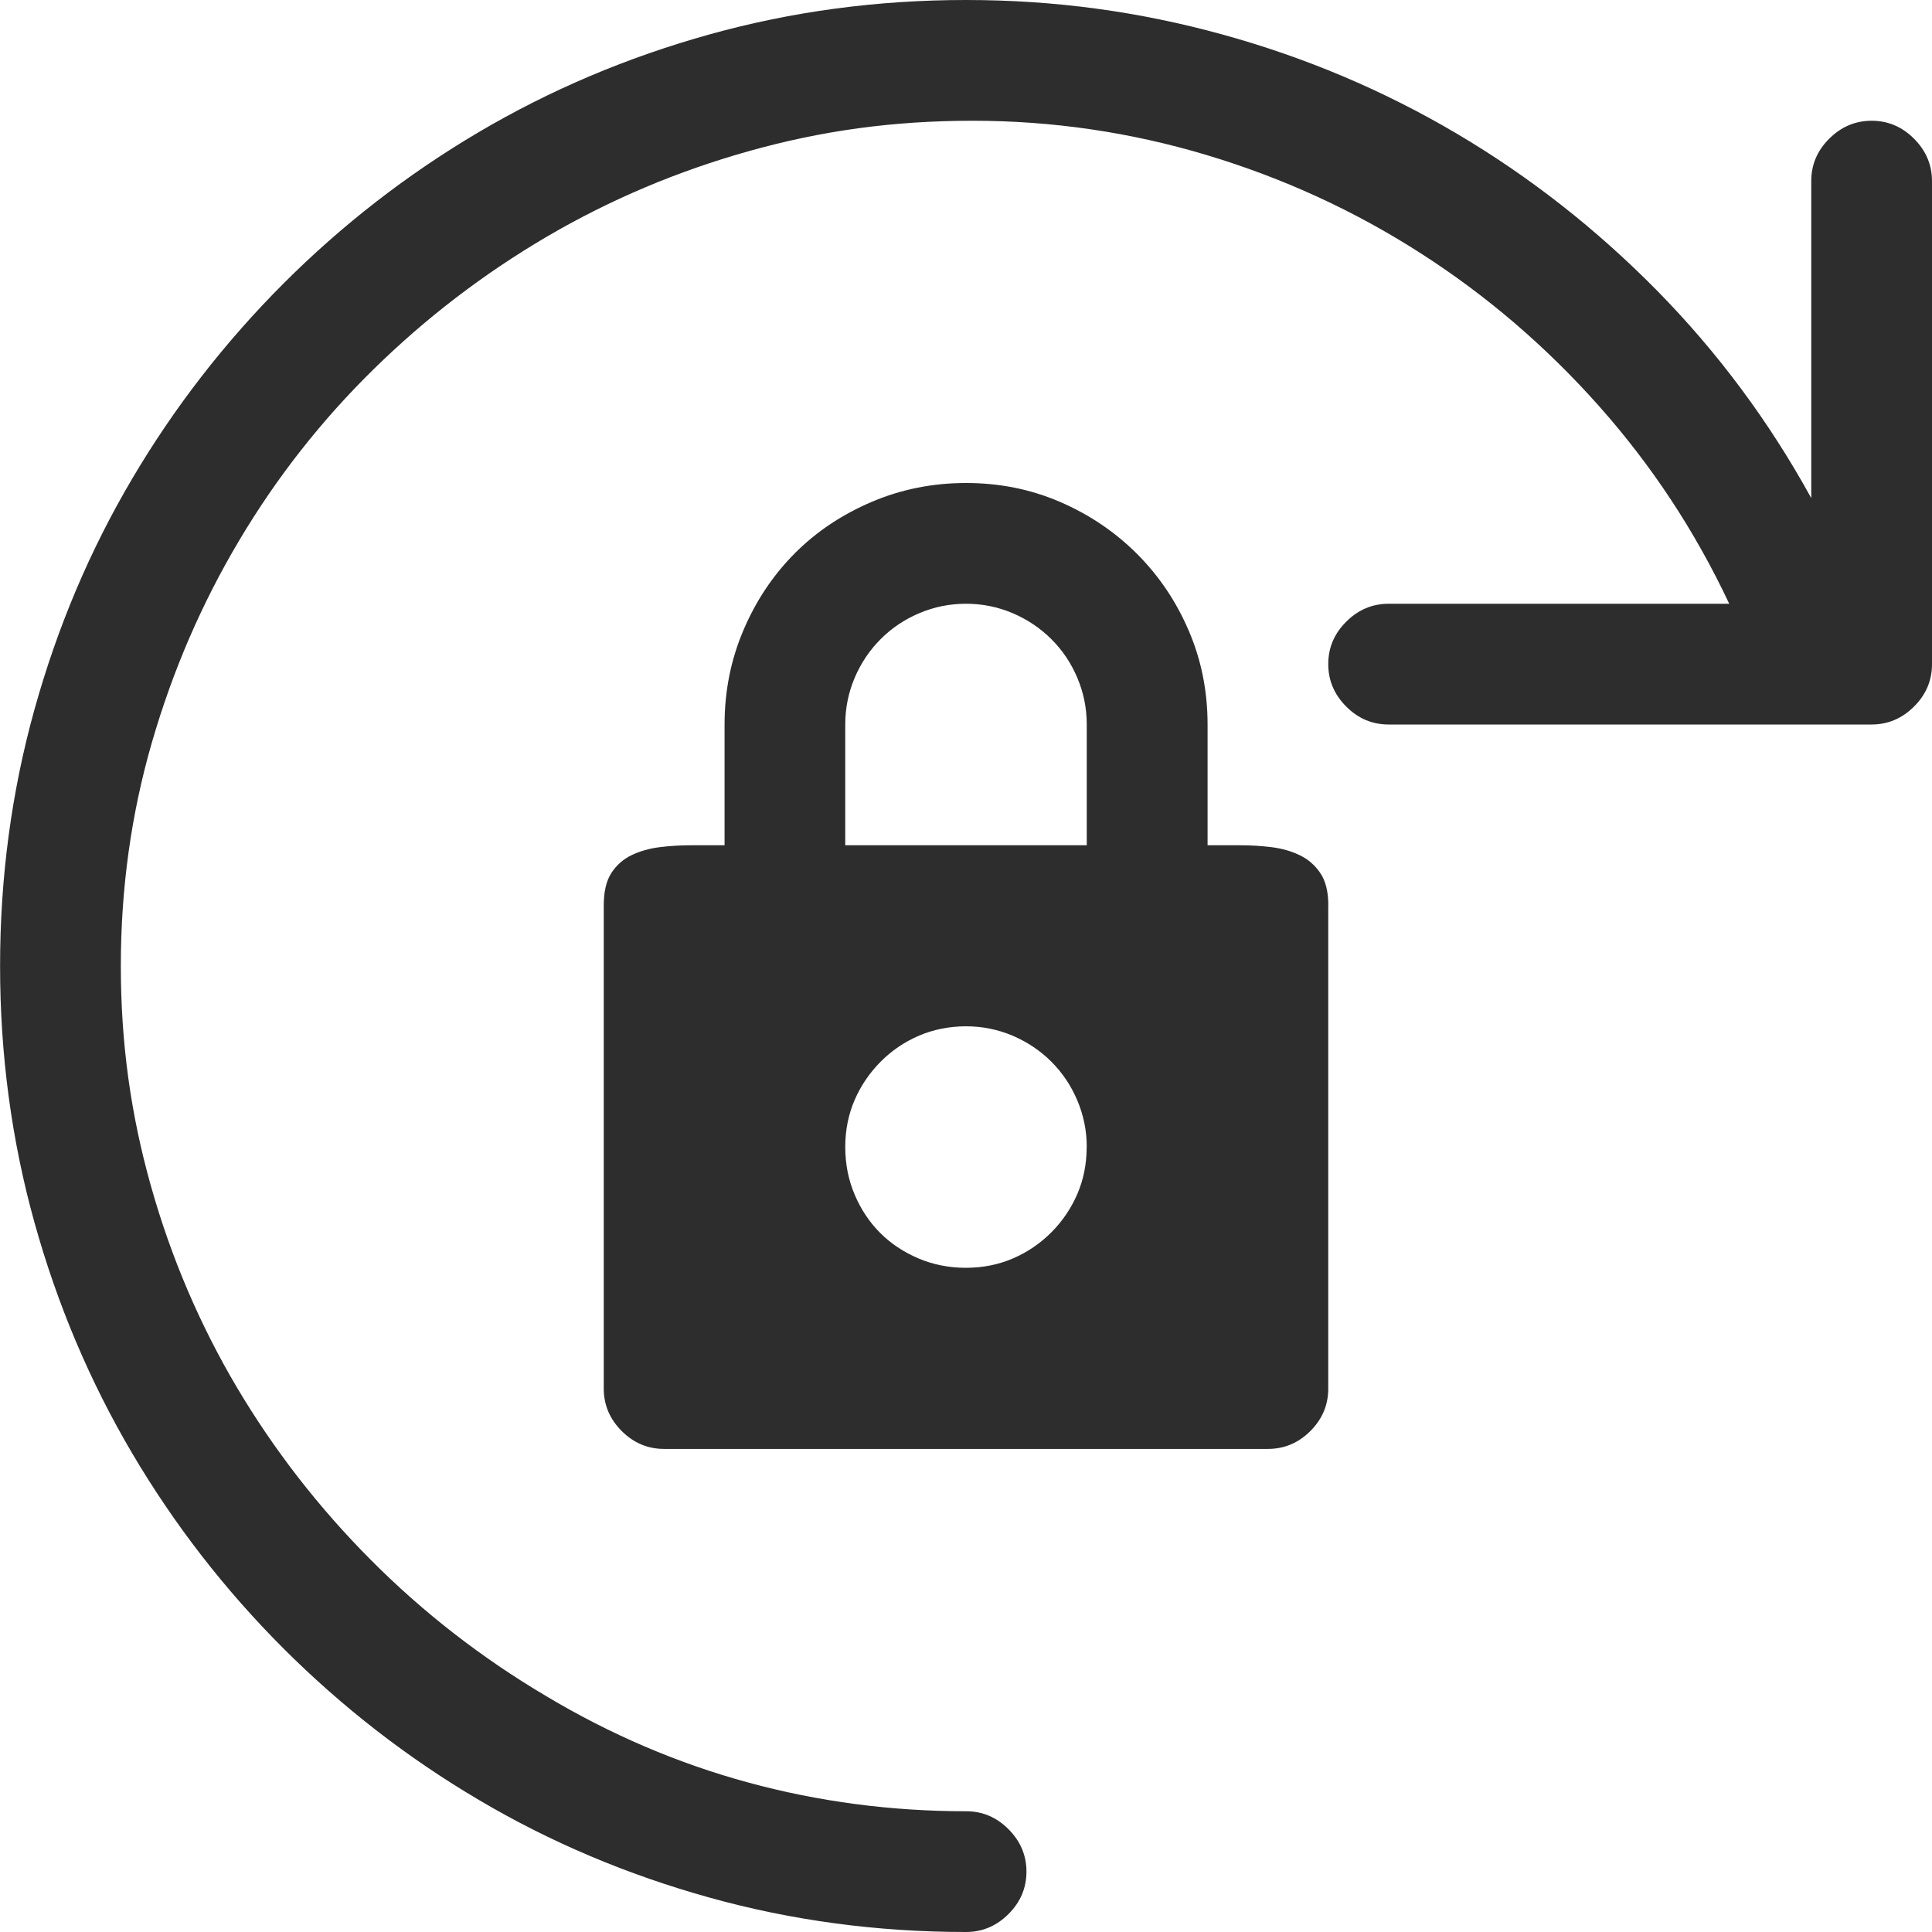 <?xml version="1.0" encoding="UTF-8"?><svg id="Layer_1" xmlns="http://www.w3.org/2000/svg" viewBox="0 0 256 256"><defs><style>.cls-1{fill:#2d2d2d;}</style></defs><path class="cls-1" d="M256,24v64c0,2.17-.79,4.04-2.38,5.62-1.58,1.58-3.46,2.38-5.62,2.38h-64c-2.17,0-4.04-.79-5.62-2.38-1.58-1.58-2.38-3.46-2.38-5.62s.79-4.04,2.38-5.62c1.58-1.58,3.46-2.38,5.62-2.38h45.13c-4.5-9.58-10.25-18.31-17.25-26.19-7-7.88-14.87-14.63-23.63-20.25-8.75-5.62-18.19-9.96-28.31-13-10.12-3.04-20.48-4.56-31.06-4.56s-20.02,1.33-29.56,4c-9.54,2.67-18.5,6.46-26.88,11.37-8.38,4.92-16.02,10.77-22.94,17.56-6.92,6.79-12.86,14.36-17.81,22.69-4.96,8.33-8.81,17.25-11.56,26.75-2.75,9.5-4.12,19.37-4.12,29.63s1.33,19.73,4,29.19c2.67,9.46,6.46,18.33,11.37,26.63,4.92,8.29,10.83,15.92,17.75,22.87,6.92,6.96,14.67,12.98,23.25,18.06,8.5,5.08,17.42,8.9,26.75,11.44,9.33,2.54,18.96,3.81,28.88,3.81,2.17,0,4.04,.79,5.62,2.38,1.58,1.58,2.38,3.46,2.38,5.62s-.79,4.04-2.38,5.62c-1.58,1.58-3.46,2.38-5.62,2.38-11.75,0-23.08-1.52-34-4.56-10.92-3.04-21.11-7.35-30.56-12.94-9.46-5.58-18.08-12.27-25.88-20.06-7.79-7.79-14.48-16.42-20.06-25.88-5.58-9.46-9.9-19.64-12.94-30.56-3.04-10.92-4.56-22.25-4.56-34s1.52-23.08,4.56-34c3.04-10.92,7.35-21.1,12.94-30.56,5.58-9.46,12.27-18.08,20.06-25.88,7.79-7.79,16.42-14.48,25.88-20.06,9.46-5.58,19.64-9.9,30.56-12.94C104.92,1.52,116.25,0,128,0s22.89,1.52,33.94,4.56c11.04,3.04,21.39,7.42,31.06,13.13,9.67,5.71,18.52,12.65,26.56,20.81,8.04,8.17,14.85,17.33,20.44,27.5V24c0-2.17,.79-4.04,2.38-5.62,1.58-1.58,3.46-2.38,5.62-2.38s4.04,.79,5.62,2.38c1.58,1.58,2.38,3.46,2.38,5.62Zm-80,96v64c0,2.17-.79,4.04-2.37,5.62-1.58,1.58-3.46,2.37-5.63,2.37H88c-2.17,0-4.04-.79-5.62-2.37-1.58-1.58-2.38-3.46-2.38-5.62V120c0-1.83,.33-3.27,1-4.31,.67-1.04,1.56-1.83,2.69-2.38,1.13-.54,2.38-.89,3.75-1.06,1.38-.17,2.77-.25,4.19-.25h4.38v-16c0-4.42,.83-8.58,2.5-12.5,1.67-3.92,3.94-7.31,6.81-10.19s6.27-5.14,10.19-6.81c3.92-1.67,8.08-2.5,12.5-2.5s8.56,.83,12.44,2.5c3.87,1.67,7.27,3.96,10.19,6.87,2.92,2.92,5.21,6.31,6.87,10.19,1.67,3.87,2.5,8.02,2.5,12.44v16h4.25c1.42,0,2.81,.08,4.19,.25,1.38,.17,2.62,.52,3.75,1.06,1.13,.54,2.04,1.33,2.75,2.38,.71,1.04,1.06,2.48,1.06,4.31Zm-64-8h32v-16c0-2.17-.42-4.23-1.25-6.19-.83-1.96-1.98-3.67-3.44-5.12-1.46-1.46-3.17-2.6-5.12-3.44-1.96-.83-4.02-1.25-6.19-1.25s-4.23,.42-6.19,1.25c-1.96,.83-3.67,1.98-5.12,3.44-1.46,1.46-2.61,3.17-3.44,5.12-.83,1.96-1.25,4.02-1.25,6.19v16Zm32,40c0-2.17-.42-4.23-1.25-6.19-.83-1.96-1.98-3.67-3.44-5.13-1.46-1.46-3.17-2.6-5.12-3.44-1.96-.83-4.02-1.25-6.19-1.25s-4.33,.42-6.25,1.25c-1.92,.83-3.61,1.98-5.06,3.44s-2.61,3.15-3.44,5.06c-.83,1.92-1.25,4-1.25,6.25s.42,4.36,1.25,6.31c.83,1.96,1.96,3.65,3.37,5.06,1.42,1.42,3.1,2.54,5.06,3.38,1.96,.83,4.06,1.25,6.31,1.25s4.33-.42,6.25-1.25c1.92-.83,3.6-1.98,5.06-3.44,1.46-1.46,2.6-3.14,3.44-5.06,.83-1.92,1.25-4,1.25-6.25Z"/></svg>